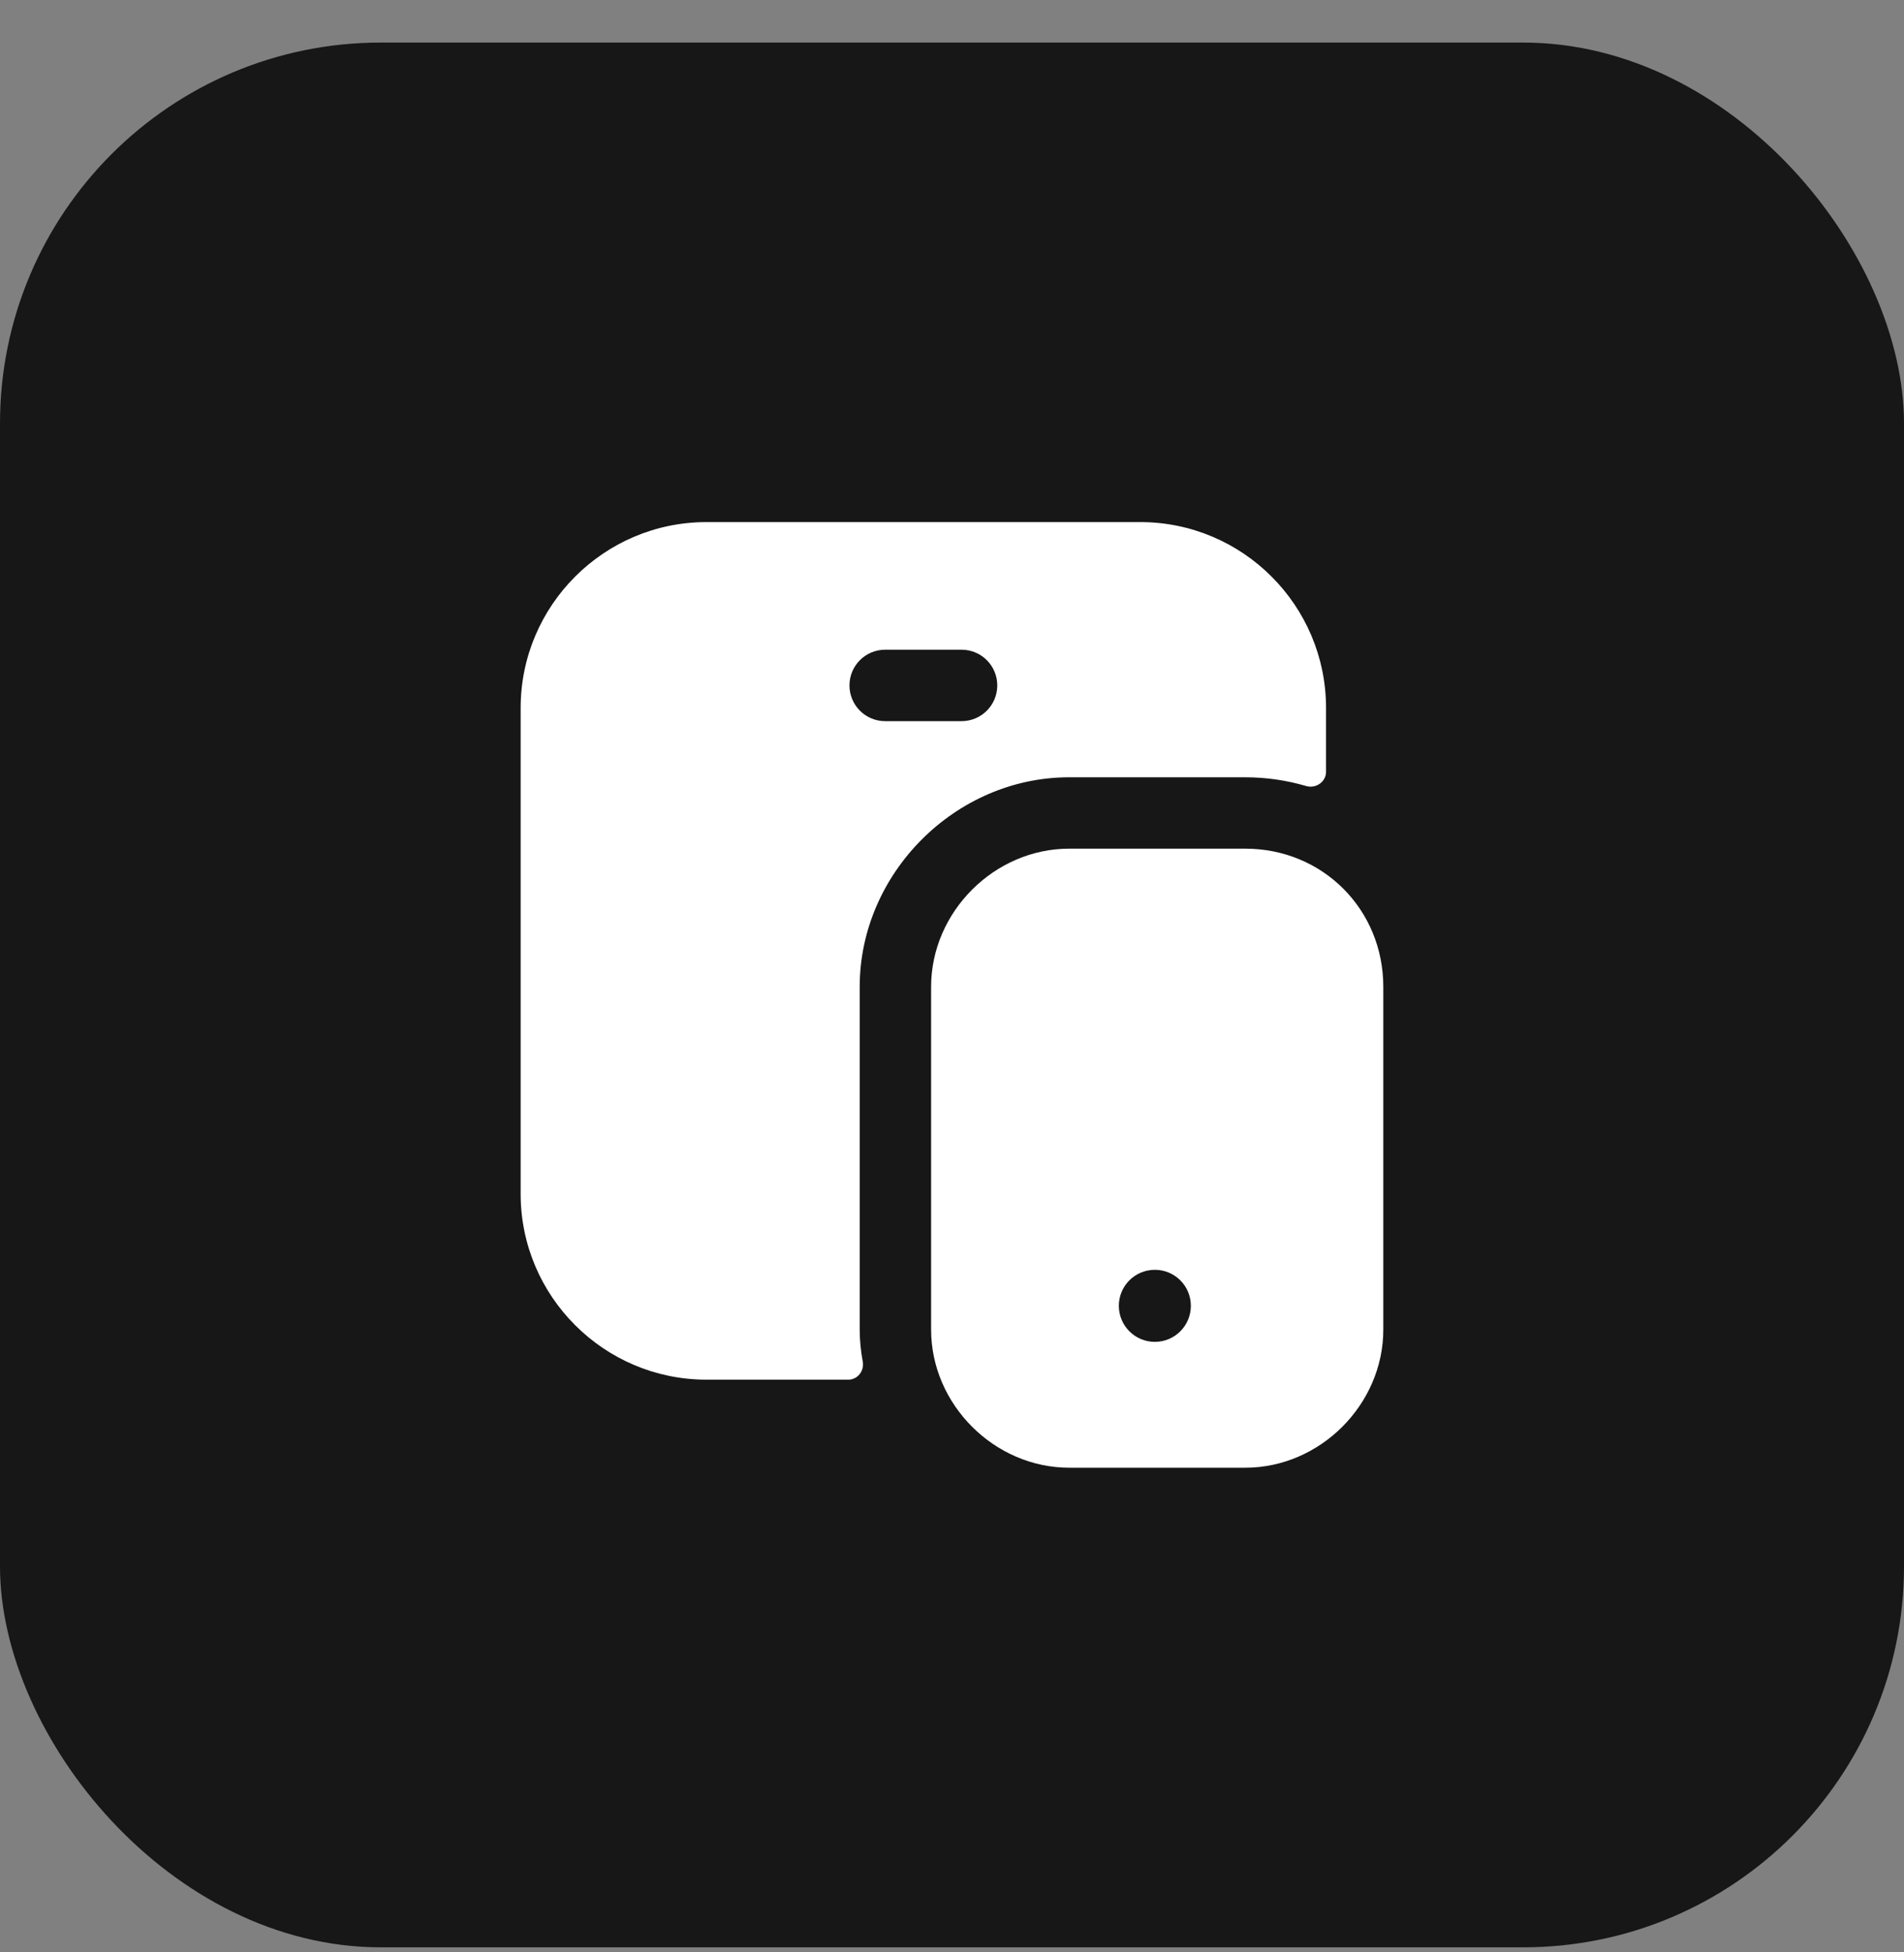 <svg width="40" height="41" viewBox="0 0 40 41" fill="none" xmlns="http://www.w3.org/2000/svg">
<rect x="0" y="0" width="40" height="41" fill="#808080" stroke="none"/>
<rect y="0.894" width="40" height="40" rx="8" fill="#171717"/>
<path fill-rule="evenodd" clip-rule="evenodd" d="M17.846 14.394C17.846 13.98 18.181 13.644 18.595 13.644H20.201C20.616 13.644 20.951 13.98 20.951 14.394C20.951 14.808 20.616 15.144 20.201 15.144H18.595C18.181 15.144 17.846 14.808 17.846 14.394ZM22.46 16.323H26.16C26.607 16.323 27.035 16.388 27.438 16.506C27.642 16.567 27.858 16.421 27.858 16.208V14.867C27.858 12.715 26.108 10.964 23.956 10.964H14.841C12.69 10.964 10.938 12.715 10.938 14.867V25.072C10.938 27.223 12.69 28.973 14.841 28.973H17.822C18.018 28.973 18.16 28.788 18.125 28.595C18.085 28.376 18.061 28.152 18.061 27.922V20.723C18.061 18.337 20.075 16.323 22.46 16.323Z" fill="white"/>
<path fill-rule="evenodd" clip-rule="evenodd" d="M24.262 28.179C23.843 28.179 23.505 27.84 23.505 27.422C23.505 27.004 23.843 26.666 24.262 26.666C24.68 26.666 25.018 27.004 25.018 27.422C25.018 27.84 24.68 28.179 24.262 28.179ZM26.162 17.822H22.462C20.89 17.822 19.561 19.15 19.561 20.723V27.922C19.561 29.494 20.89 30.822 22.462 30.822H26.162C27.733 30.822 29.061 29.494 29.061 27.922V20.723C29.061 19.097 27.788 17.822 26.162 17.822Z" fill="white"/>
</svg>
